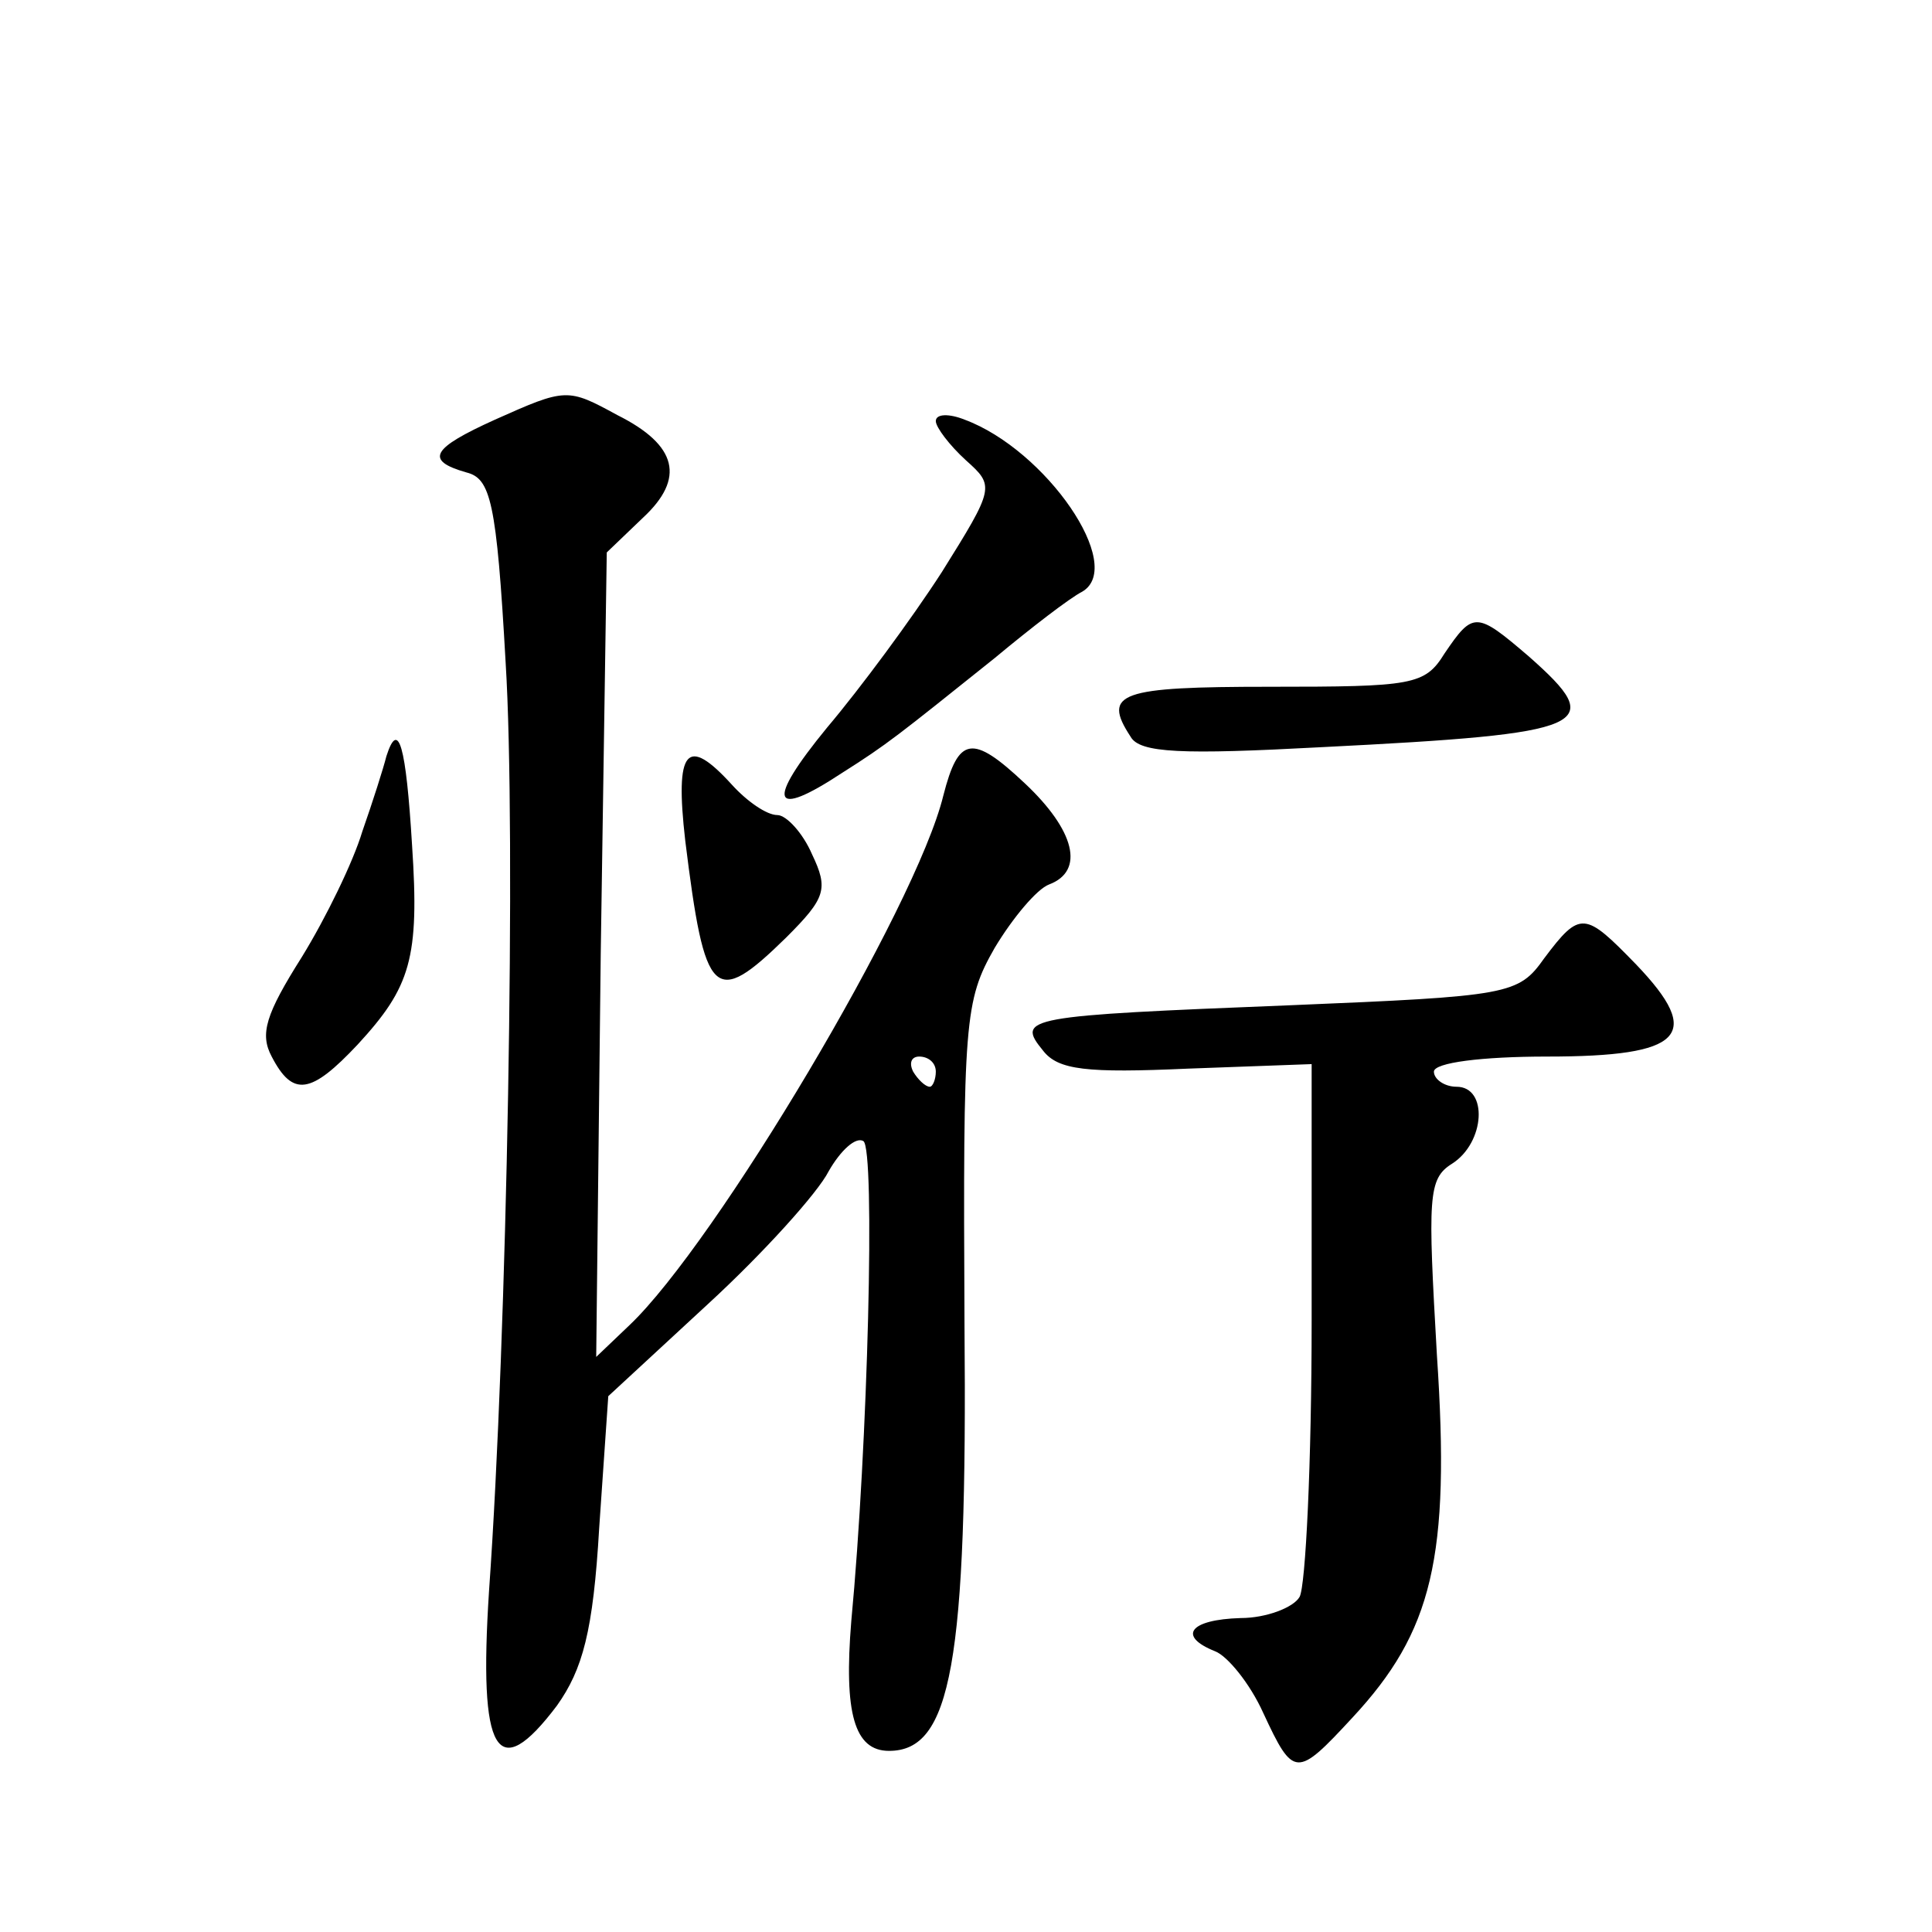 <?xml version="1.0" standalone="no"?>
<!DOCTYPE svg PUBLIC "-//W3C//DTD SVG 20010904//EN"
 "http://www.w3.org/TR/2001/REC-SVG-20010904/DTD/svg10.dtd">
<svg version="1.0" xmlns="http://www.w3.org/2000/svg"
 width="128pt" height="128pt" viewBox="0 0 128 128"
 preserveAspectRatio="xMidYMid meet">
<g transform="translate(0,128) scale(0.1,-0.1)"
fill="#0" stroke="none">
<path d="M328 1002 c-42 -19 -47 -27 -19 -35 16 -4 20 -19 26 -126 7 -112 1 -446
-11 -615 -7 -108 5 -129 45 -76 17 24 24 49 28 118 l6 87 66 61 c37 34 73 74 80
88 8 14 18 23 23 20 8 -5 3 -202 -8 -318 -5 -61 2 -86 25 -86 41 0 52 57 50 283
-1 201 0 214 20 249 12 20 28 39 36 42 24 9 17 36 -16 67 -35 33 -44 31 -54 -8
-18 -74 -151 -297 -208 -351 l-22 -21 3 267 4 266 24 23 c28 26 23 48 -17 68 -33
18 -34 18 -81 -3z m292 -432 c0 -5 -2 -10 -4 -10 -3 0 -8 5 -11 10 -3 6 -1 10 4
10 6 0 11 -4 11 -10z M620 1001 c0 -4 9 -16 20 -26 19 -17 19 -18 -16 -74 -20 -31
-54 -77 -76 -103 -41 -50 -37 -61 10 -30 30 19 36 24 101 76 24 20 50 40 58 44
29 17 -24 94 -78 114 -10 4 -19 4 -19 -1z M957 847 c-13 -21 -21 -22 -116 -22 -99
0 -111 -4 -92 -33 6 -11 34 -12 127 -7 179 9 189 14 137 60 -35 30 -37 30 -56 2z
M256 779 c-2 -8 -9 -30 -16 -50 -6 -20 -24 -57 -40 -83 -24 -38 -28 -51 -20 -66
14 -27 26 -25 57 8 35 38 41 57 36 132 -4 66 -9 84 -17 59z M454 723 c13 -105 19
-111 67 -64 26 26 28 32 17 55 -6 14 -17 26 -23 26 -7 0 -20 9 -30 20 -30 33 -38
24 -31 -37z M1023 645 c-17 -24 -23 -25 -168 -31 -176 -7 -182 -8 -164 -30 10 -13
29 -15 96 -12 l82 3 0 -170 c0 -94 -4 -176 -8 -183 -4 -7 -22 -14 -39 -14 -34 -1
-42 -12 -17 -22 8 -3 23 -21 32 -41 20 -43 22 -43 59 -3 53 57 65 106 56 240 -6
105 -6 117 10 127 22 14 24 51 3 51 -8 0 -15 5 -15 10 0 6 32 10 75 10 90 0 104
14 59 61 -34 35 -37 36 -61 4z"/>
</g>
</svg>
